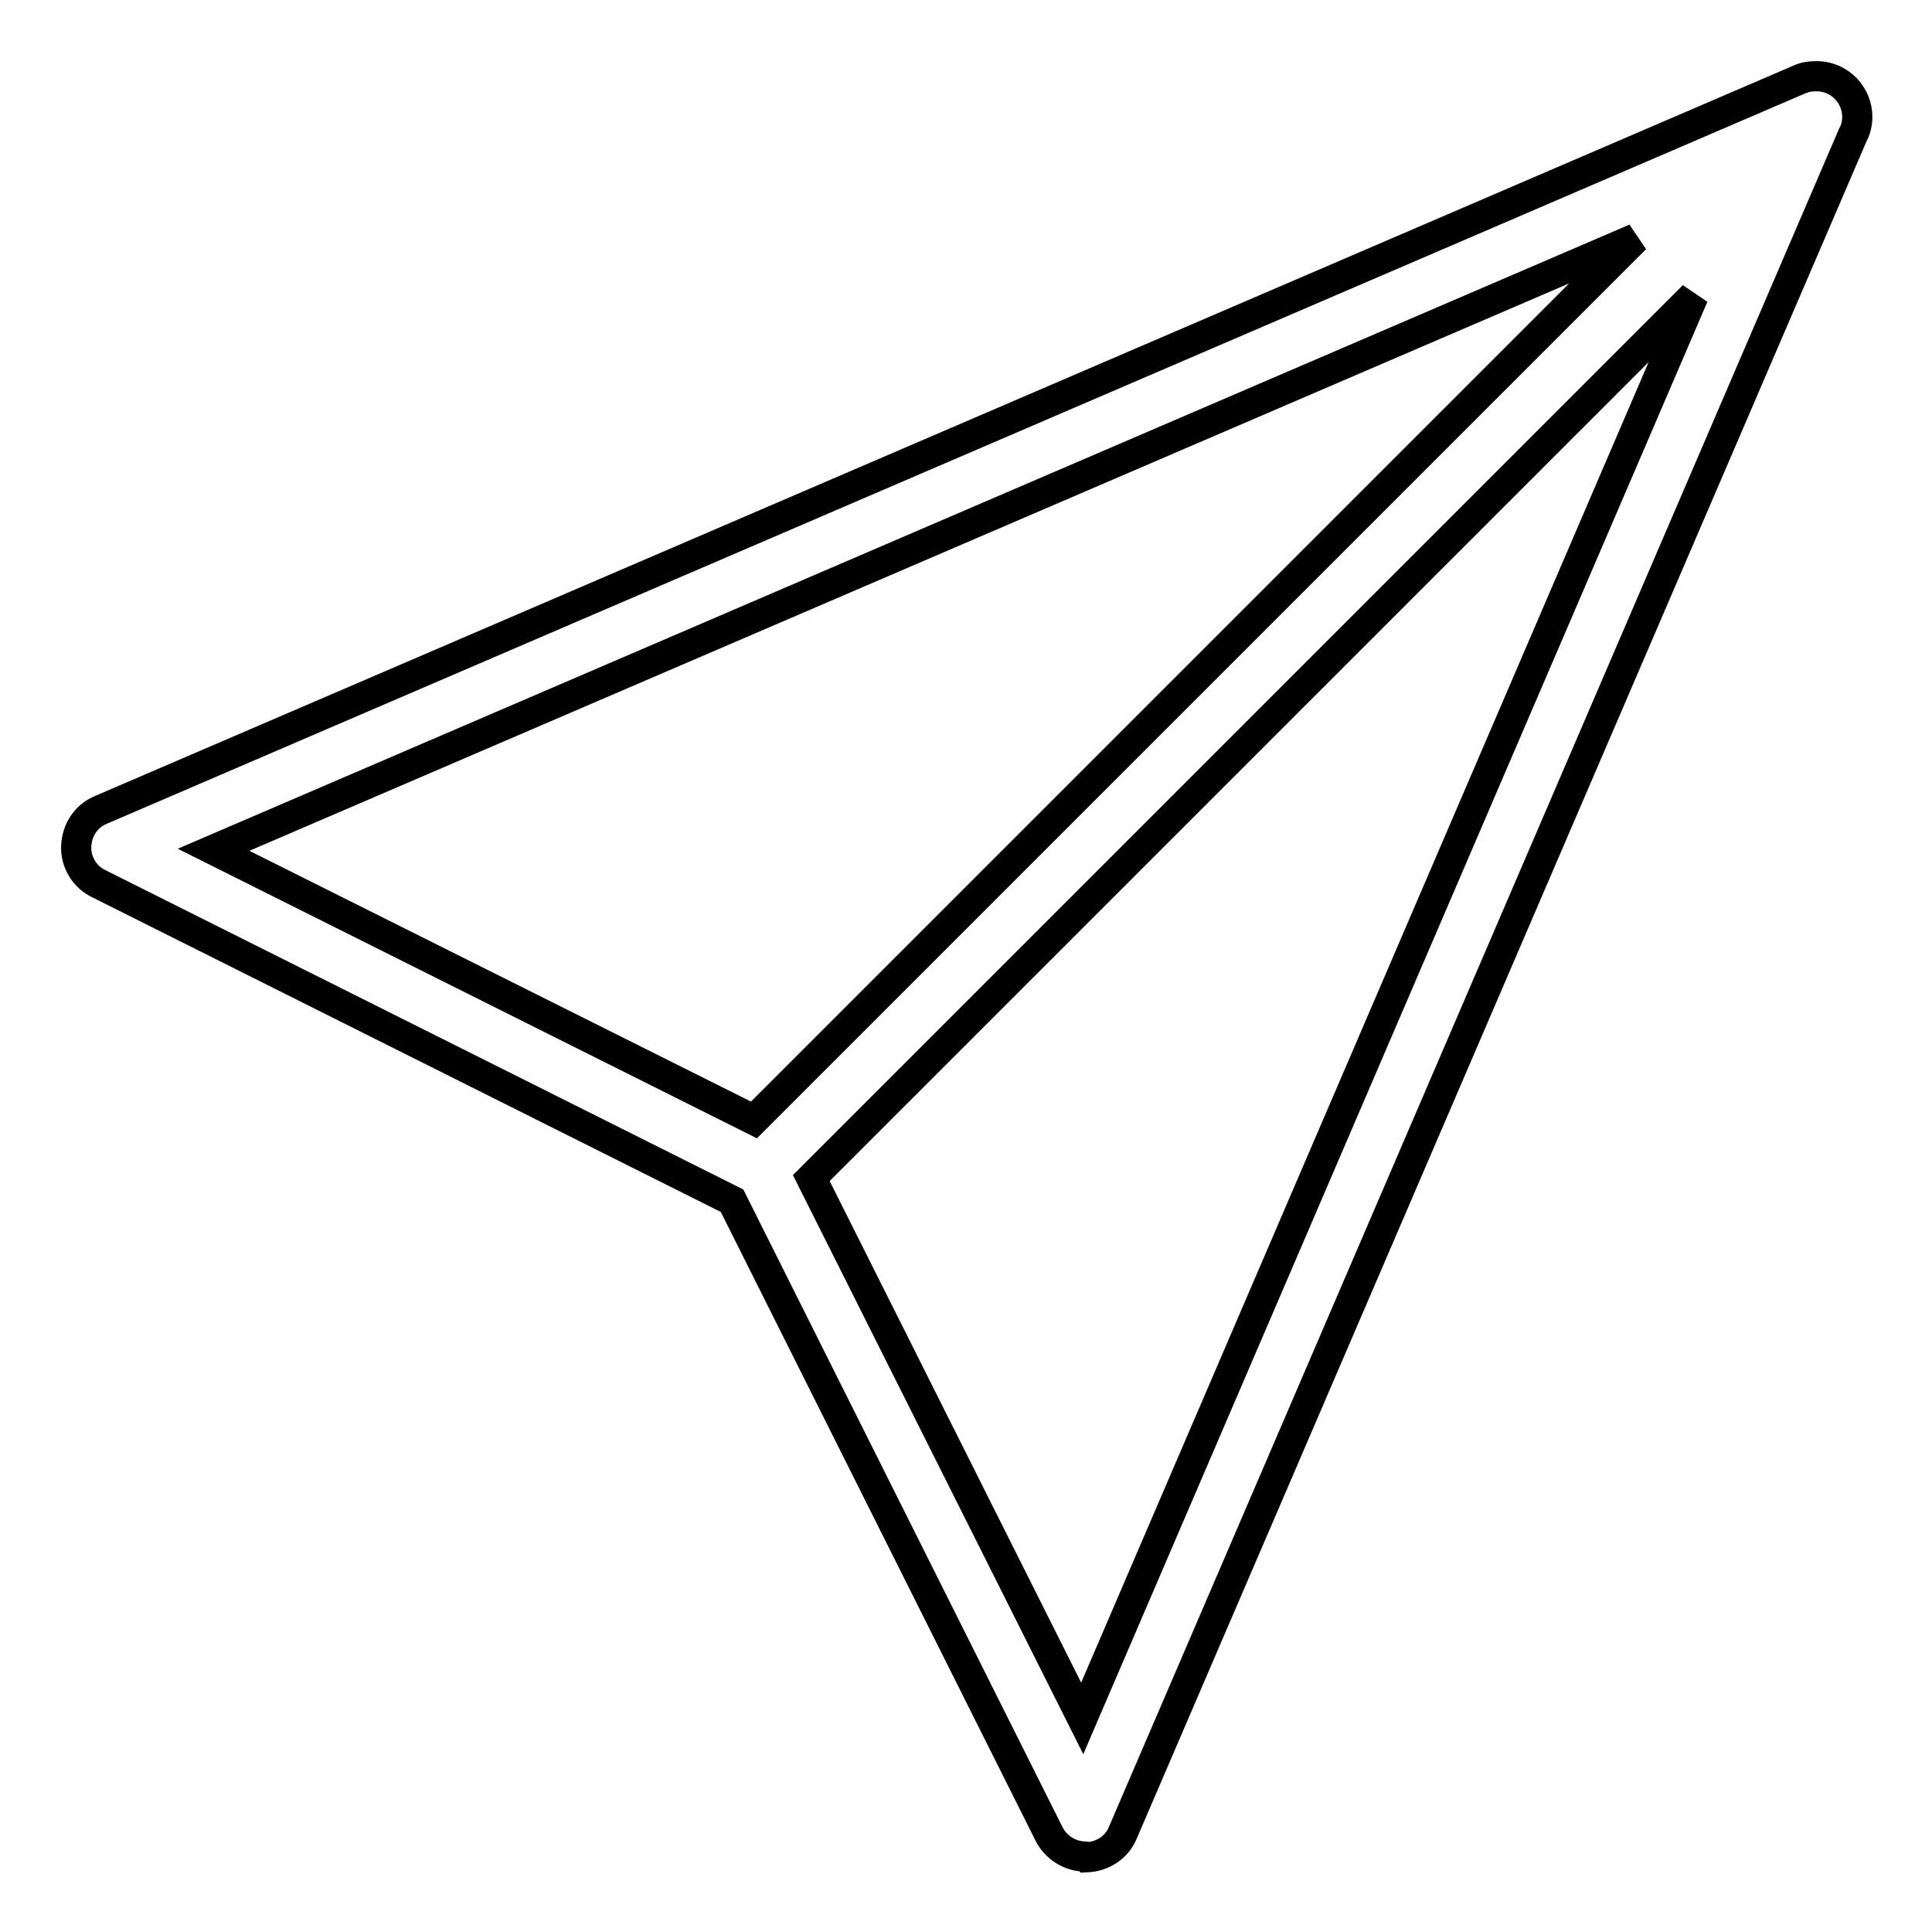 <?xml version="1.0" encoding="utf-8"?>
<!-- Svg Vector Icons : http://www.onlinewebfonts.com/icon -->
<!DOCTYPE svg PUBLIC "-//W3C//DTD SVG 1.1//EN" "http://www.w3.org/Graphics/SVG/1.1/DTD/svg11.dtd">
<svg version="1.1" xmlns="http://www.w3.org/2000/svg" xmlns:xlink="http://www.w3.org/1999/xlink" x="0px" y="0px" viewBox="0 0 256 256" enable-background="new 0 0 256 256" xml:space="preserve">
<g><g><path stroke-width="4" fill-opacity="0" stroke="#000000"  d="M143.8,246c-2,0-3.9-1.2-4.8-3l-42-83.9l-83.9-42c-1.9-0.9-3.1-2.9-3-5c0.1-2.1,1.3-4,3.3-4.8l225.1-96.8c0.1,0,0.2-0.1,0.3-0.1c0.2-0.1,0.5-0.2,0.7-0.2c0.5-0.1,1-0.1,1.4-0.1c2.9,0.1,5.2,2.5,5.2,5.4c0,0.8-0.2,1.7-0.6,2.4l-96.7,224.9c-0.8,2-2.7,3.2-4.8,3.3C143.9,246,143.8,246,143.8,246z M107.5,156.1l35.9,71.6l81-188.5L107.5,156.1z M28.3,112.6l71.6,35.8L216.7,31.6L28.3,112.6z"/></g></g>
</svg>